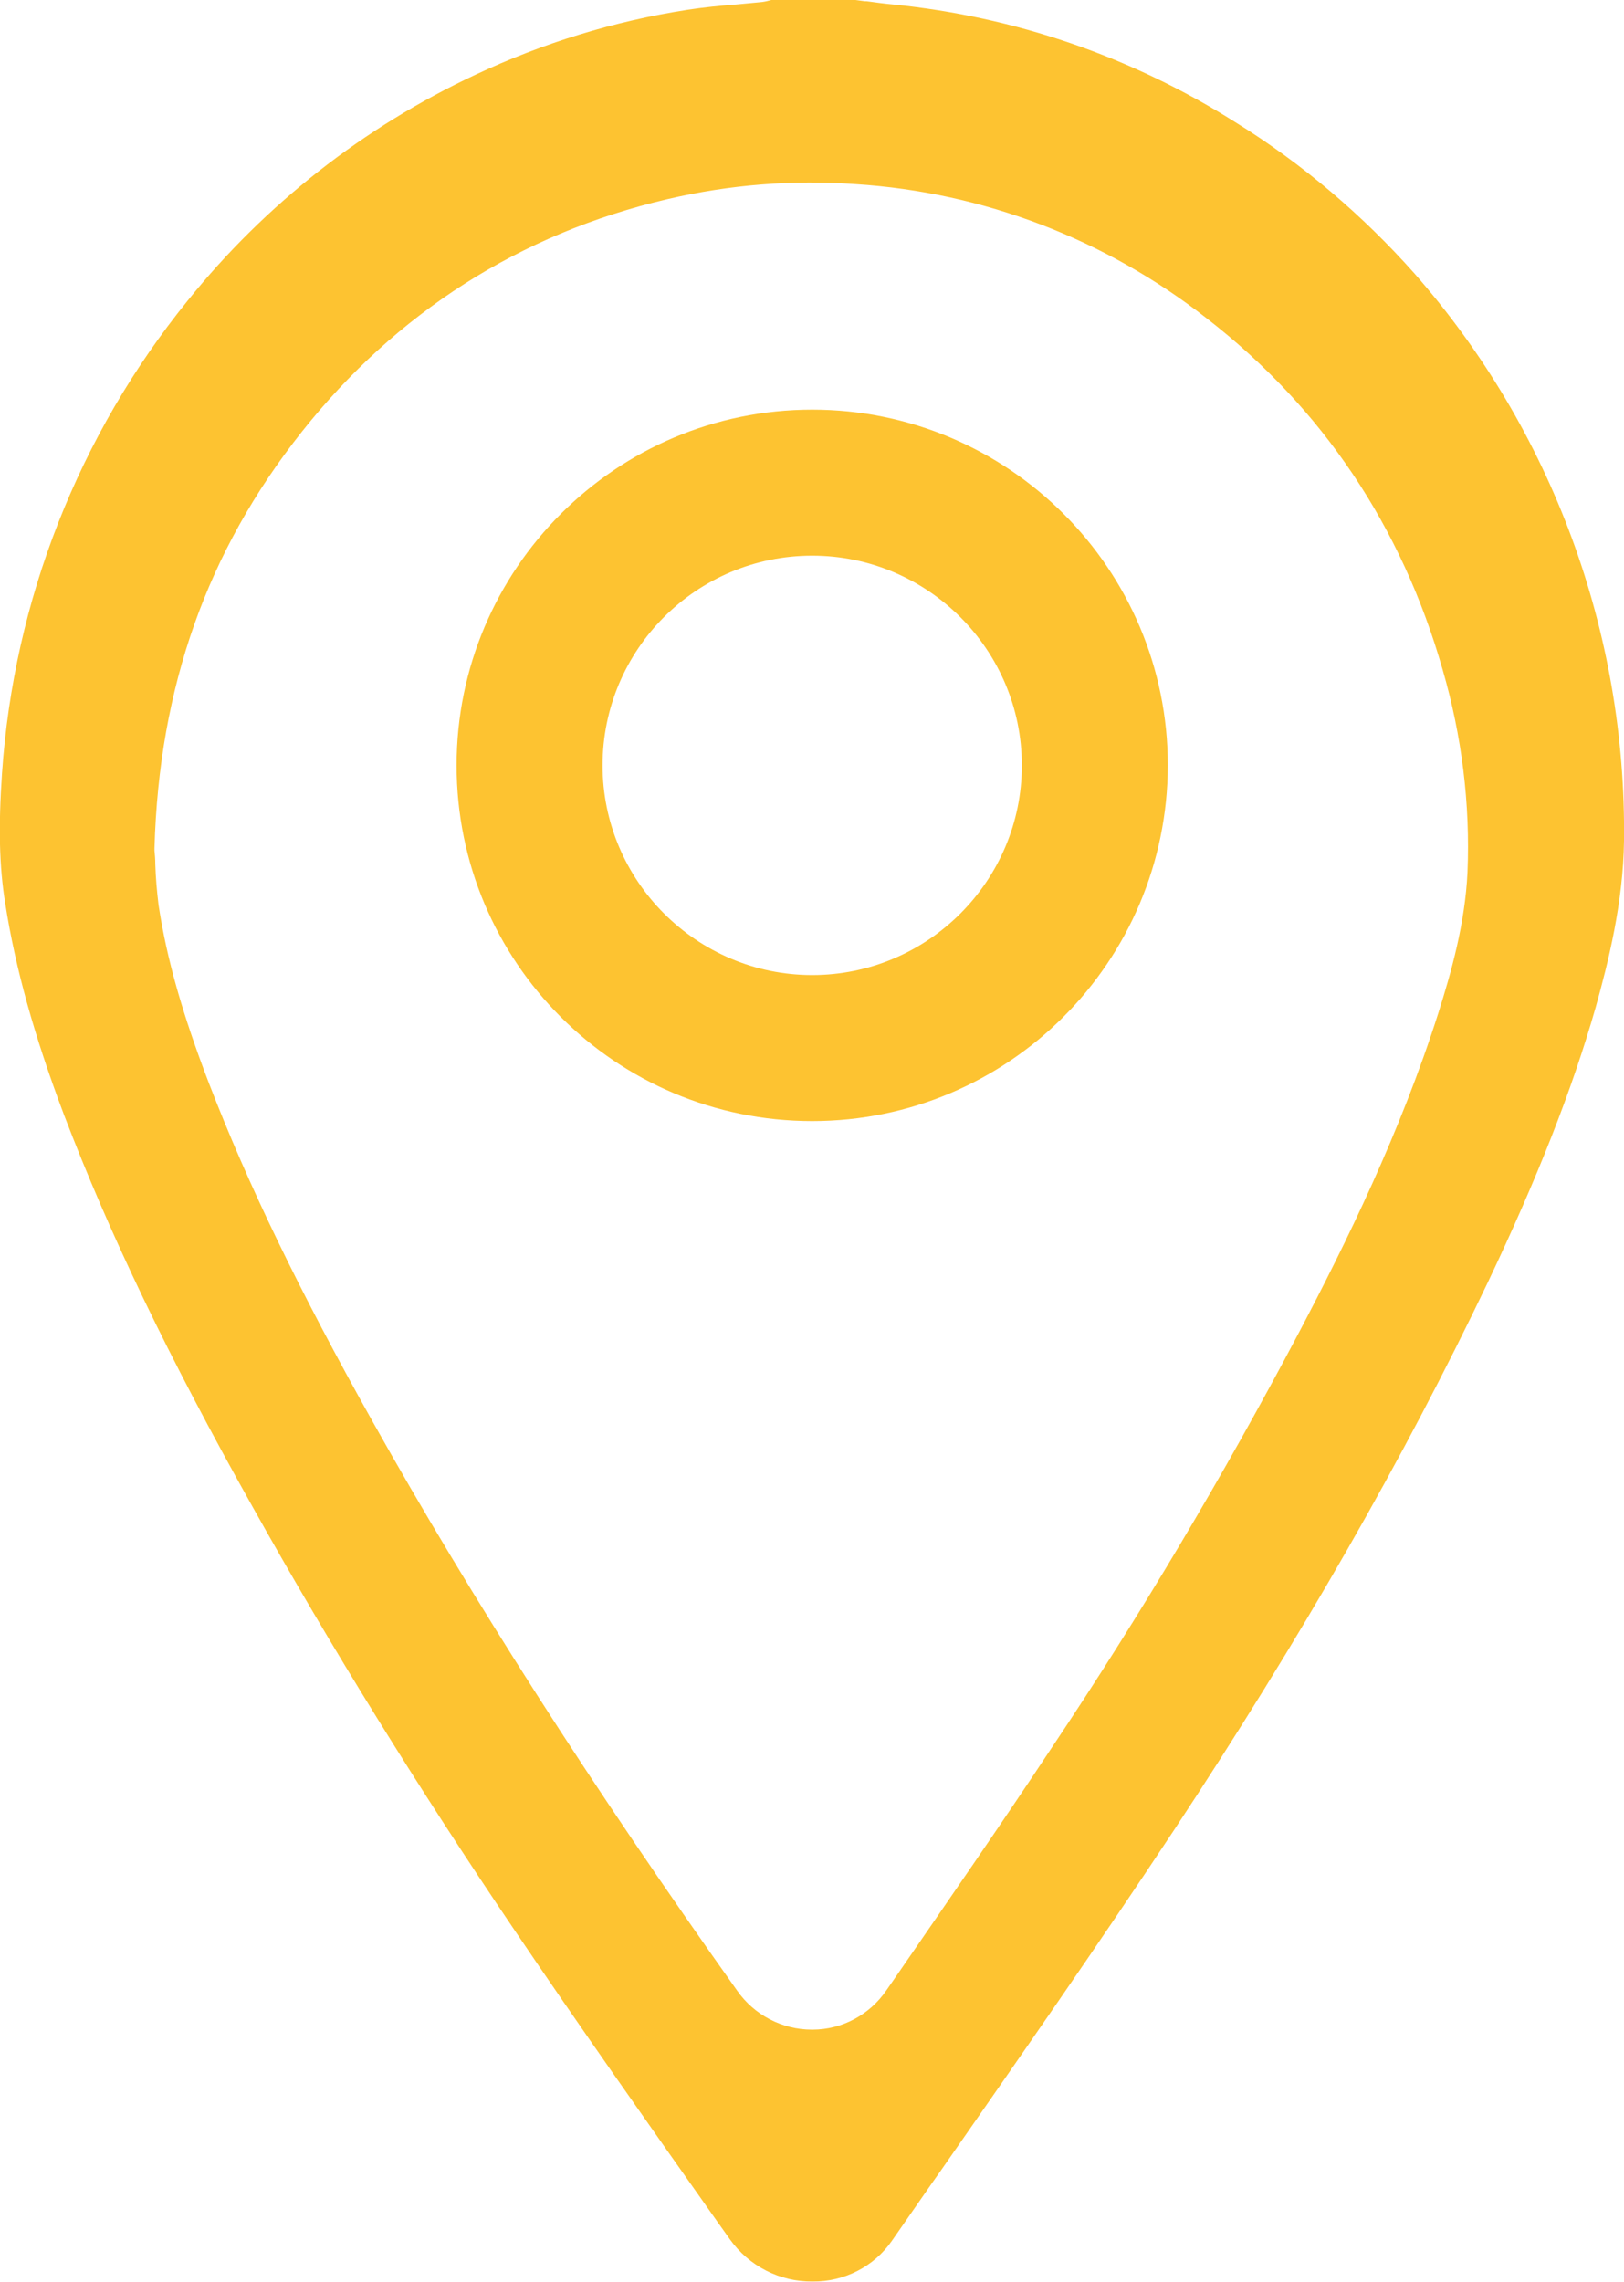 <?xml version="1.0" encoding="UTF-8"?> <!-- Generator: Adobe Illustrator 26.1.0, SVG Export Plug-In . SVG Version: 6.00 Build 0) --> <svg xmlns="http://www.w3.org/2000/svg" xmlns:xlink="http://www.w3.org/1999/xlink" id="Слой_1" x="0px" y="0px" viewBox="0 0 400.5 562.7" style="enable-background:new 0 0 400.5 562.7;" xml:space="preserve"> <style type="text/css"> .st0{fill:#FDC331;} </style> <path class="st0" d="M117.3,18.4c-27.6,12.9-51.9,32-71,55.7C19.4,107.3,3.4,148,0.5,190.6c-0.9,13.1-0.7,23,0.8,32.2 c2.5,15.9,7.1,32.5,14.5,52.1c11.2,29.3,25.5,59.2,46.6,96.8c19.3,34.5,40.9,69.3,64.1,103.6c16.5,24.4,33.7,48.8,50.3,72.3l3.2,4.5 c4.7,6.6,12.3,10.5,20.4,10.4c7.8,0.1,15.2-3.7,19.6-10.1l9.8-14.1l2.4-3.4c19-27.3,38.7-55.5,57.4-83.8 c31.3-47.4,56.6-91.6,77.3-134.9c12.3-25.9,20.8-47.5,26.6-67.8c3.1-11.1,6.8-25.8,7-41.1c0.6-51.4-17.8-101.3-51.7-139.9 C336,53,321.1,40.3,304.6,30.1c-25.5-16.1-54.3-26-84.3-29c-2.2-0.2-4.4-0.5-6.6-0.8h-0.4L210.9,0h-20.7c-0.7,0.2-1.5,0.4-2.3,0.5 c-2.1,0.2-4.3,0.4-6.4,0.6l0,0c-3.9,0.3-8,0.7-11.9,1.3C151.5,5.2,133.9,10.6,117.3,18.4z M211,45.4L211,45.4 c31.5,2,61.7,13.6,86.6,33.1c28.5,22.1,48.1,51.3,58.2,86.7c4.7,16.2,6.8,33,6.1,49.9c-0.6,12.6-4,24.6-7.2,34.7 c-9.4,29.5-22.6,56.4-34.4,78.8c-18.6,35.2-38.9,69.4-61,102.4c-12.5,18.9-25.6,37.8-38.2,56.1l-2.5,3.6c-4.1,6-10.9,9.7-18.2,9.7 h-0.2c-7.3,0-14.2-3.6-18.4-9.6c-36-50.7-65.4-96.6-89.9-140.3c-18.1-32.3-30.6-58.1-40.4-83.5c-6.5-17-10.4-30.6-12.4-43.9 c-0.4-3.3-0.7-6.7-0.8-10c0-1.2-0.1-2.4-0.2-3.4v-0.6c1.1-39.7,13-73.2,36.3-102.6s53.8-48.9,90.2-57.4 C180,45.5,195.5,44.3,211,45.4L211,45.4z"></path> <path class="st0" d="M200.3,276.4c-48.5,0-87.7-39.3-87.7-87.7s39.3-87.7,87.7-87.7s87.7,39.3,87.7,87.7 C287.9,237.1,248.7,276.4,200.3,276.4z M200.3,137c-28.6,0-51.7,23.2-51.7,51.7s23.2,51.7,51.7,51.7s51.7-23.2,51.7-51.7 c0,0,0,0,0,0C252,160.2,228.8,137,200.3,137L200.3,137z"></path> </svg> 